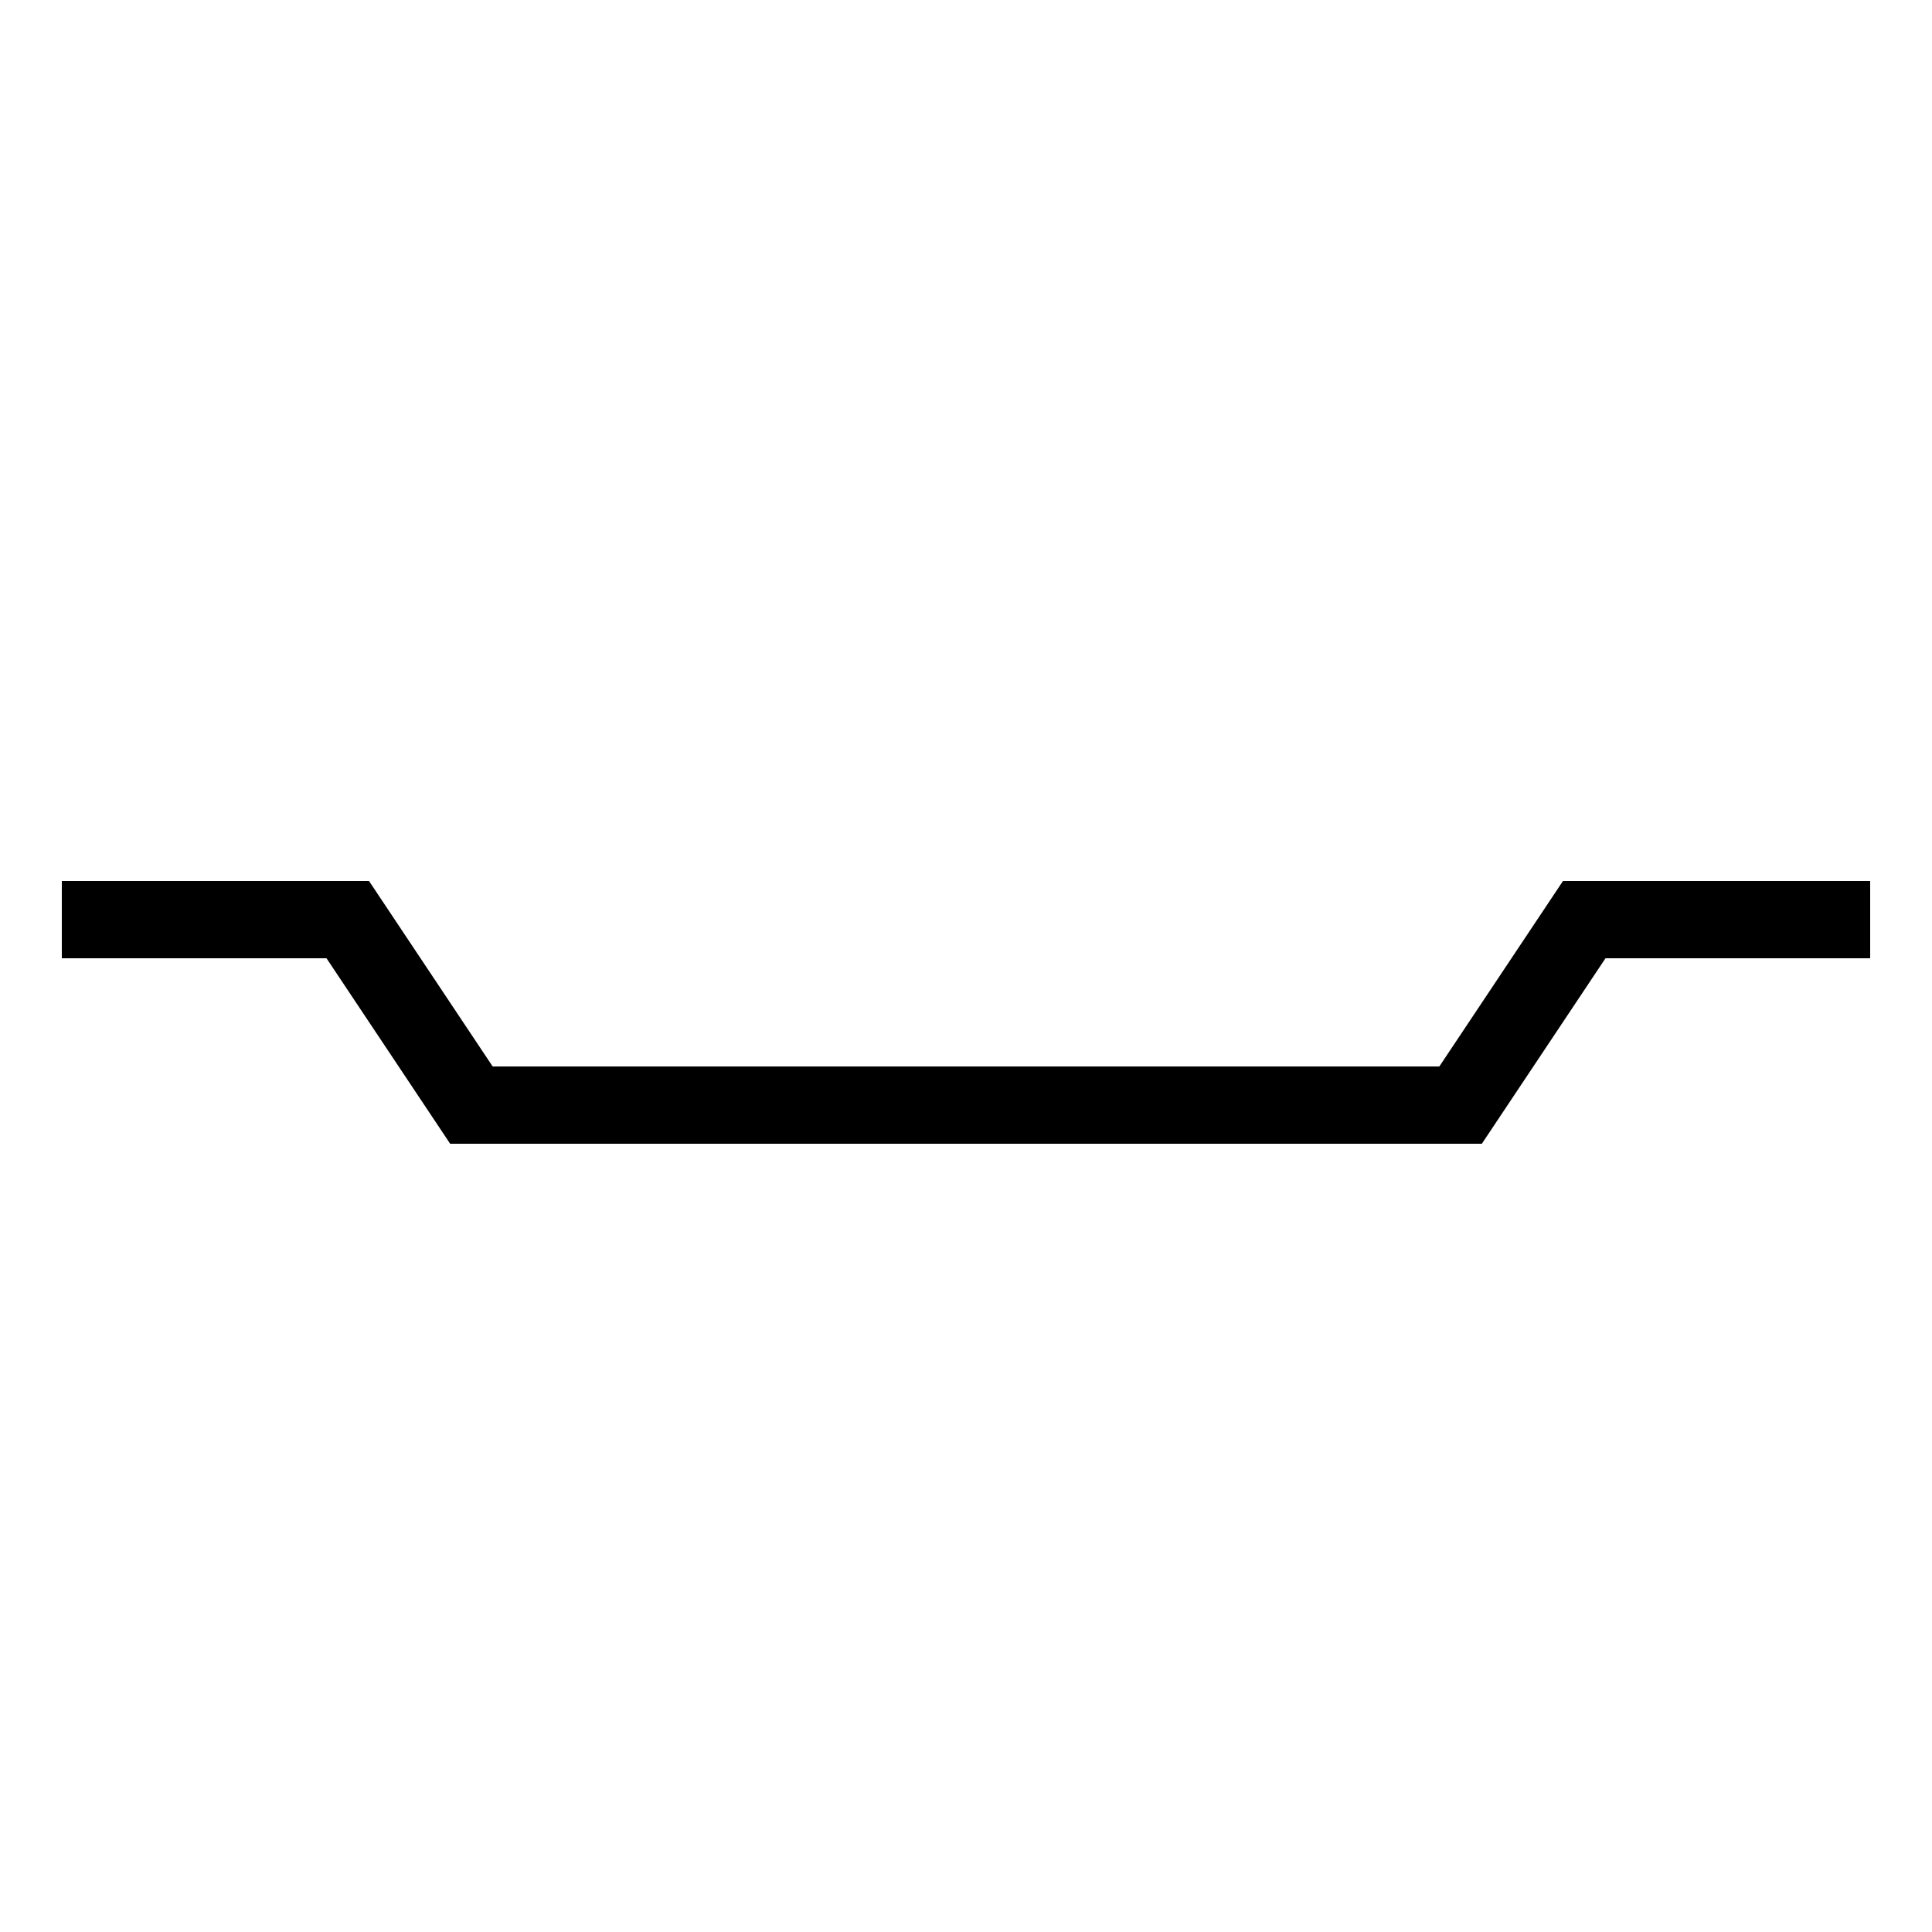 <?xml version="1.0" encoding="UTF-8" standalone="yes"?>
<svg version="1.0" xmlns="http://www.w3.org/2000/svg" width="1000px" height="1000px" viewBox="0 0 1000 1000" preserveAspectRatio="xMidYMid meet">
  <g transform="translate(0,1000) scale(0.1,-0.1)" fill="#000000" stroke="none">
    <path d="M320 5240 l0 -200 685 0 685 0 320 -480 320 -480 2670 0 2670 0 320
480 320 480 685 0 685 0 0 200 0 200 -795 0 -795 0 -320 -480 -320 -480 -2450
0 -2450 0 -320 480 -320 480 -795 0 -795 0 0 -200z"/>
  </g>
</svg>